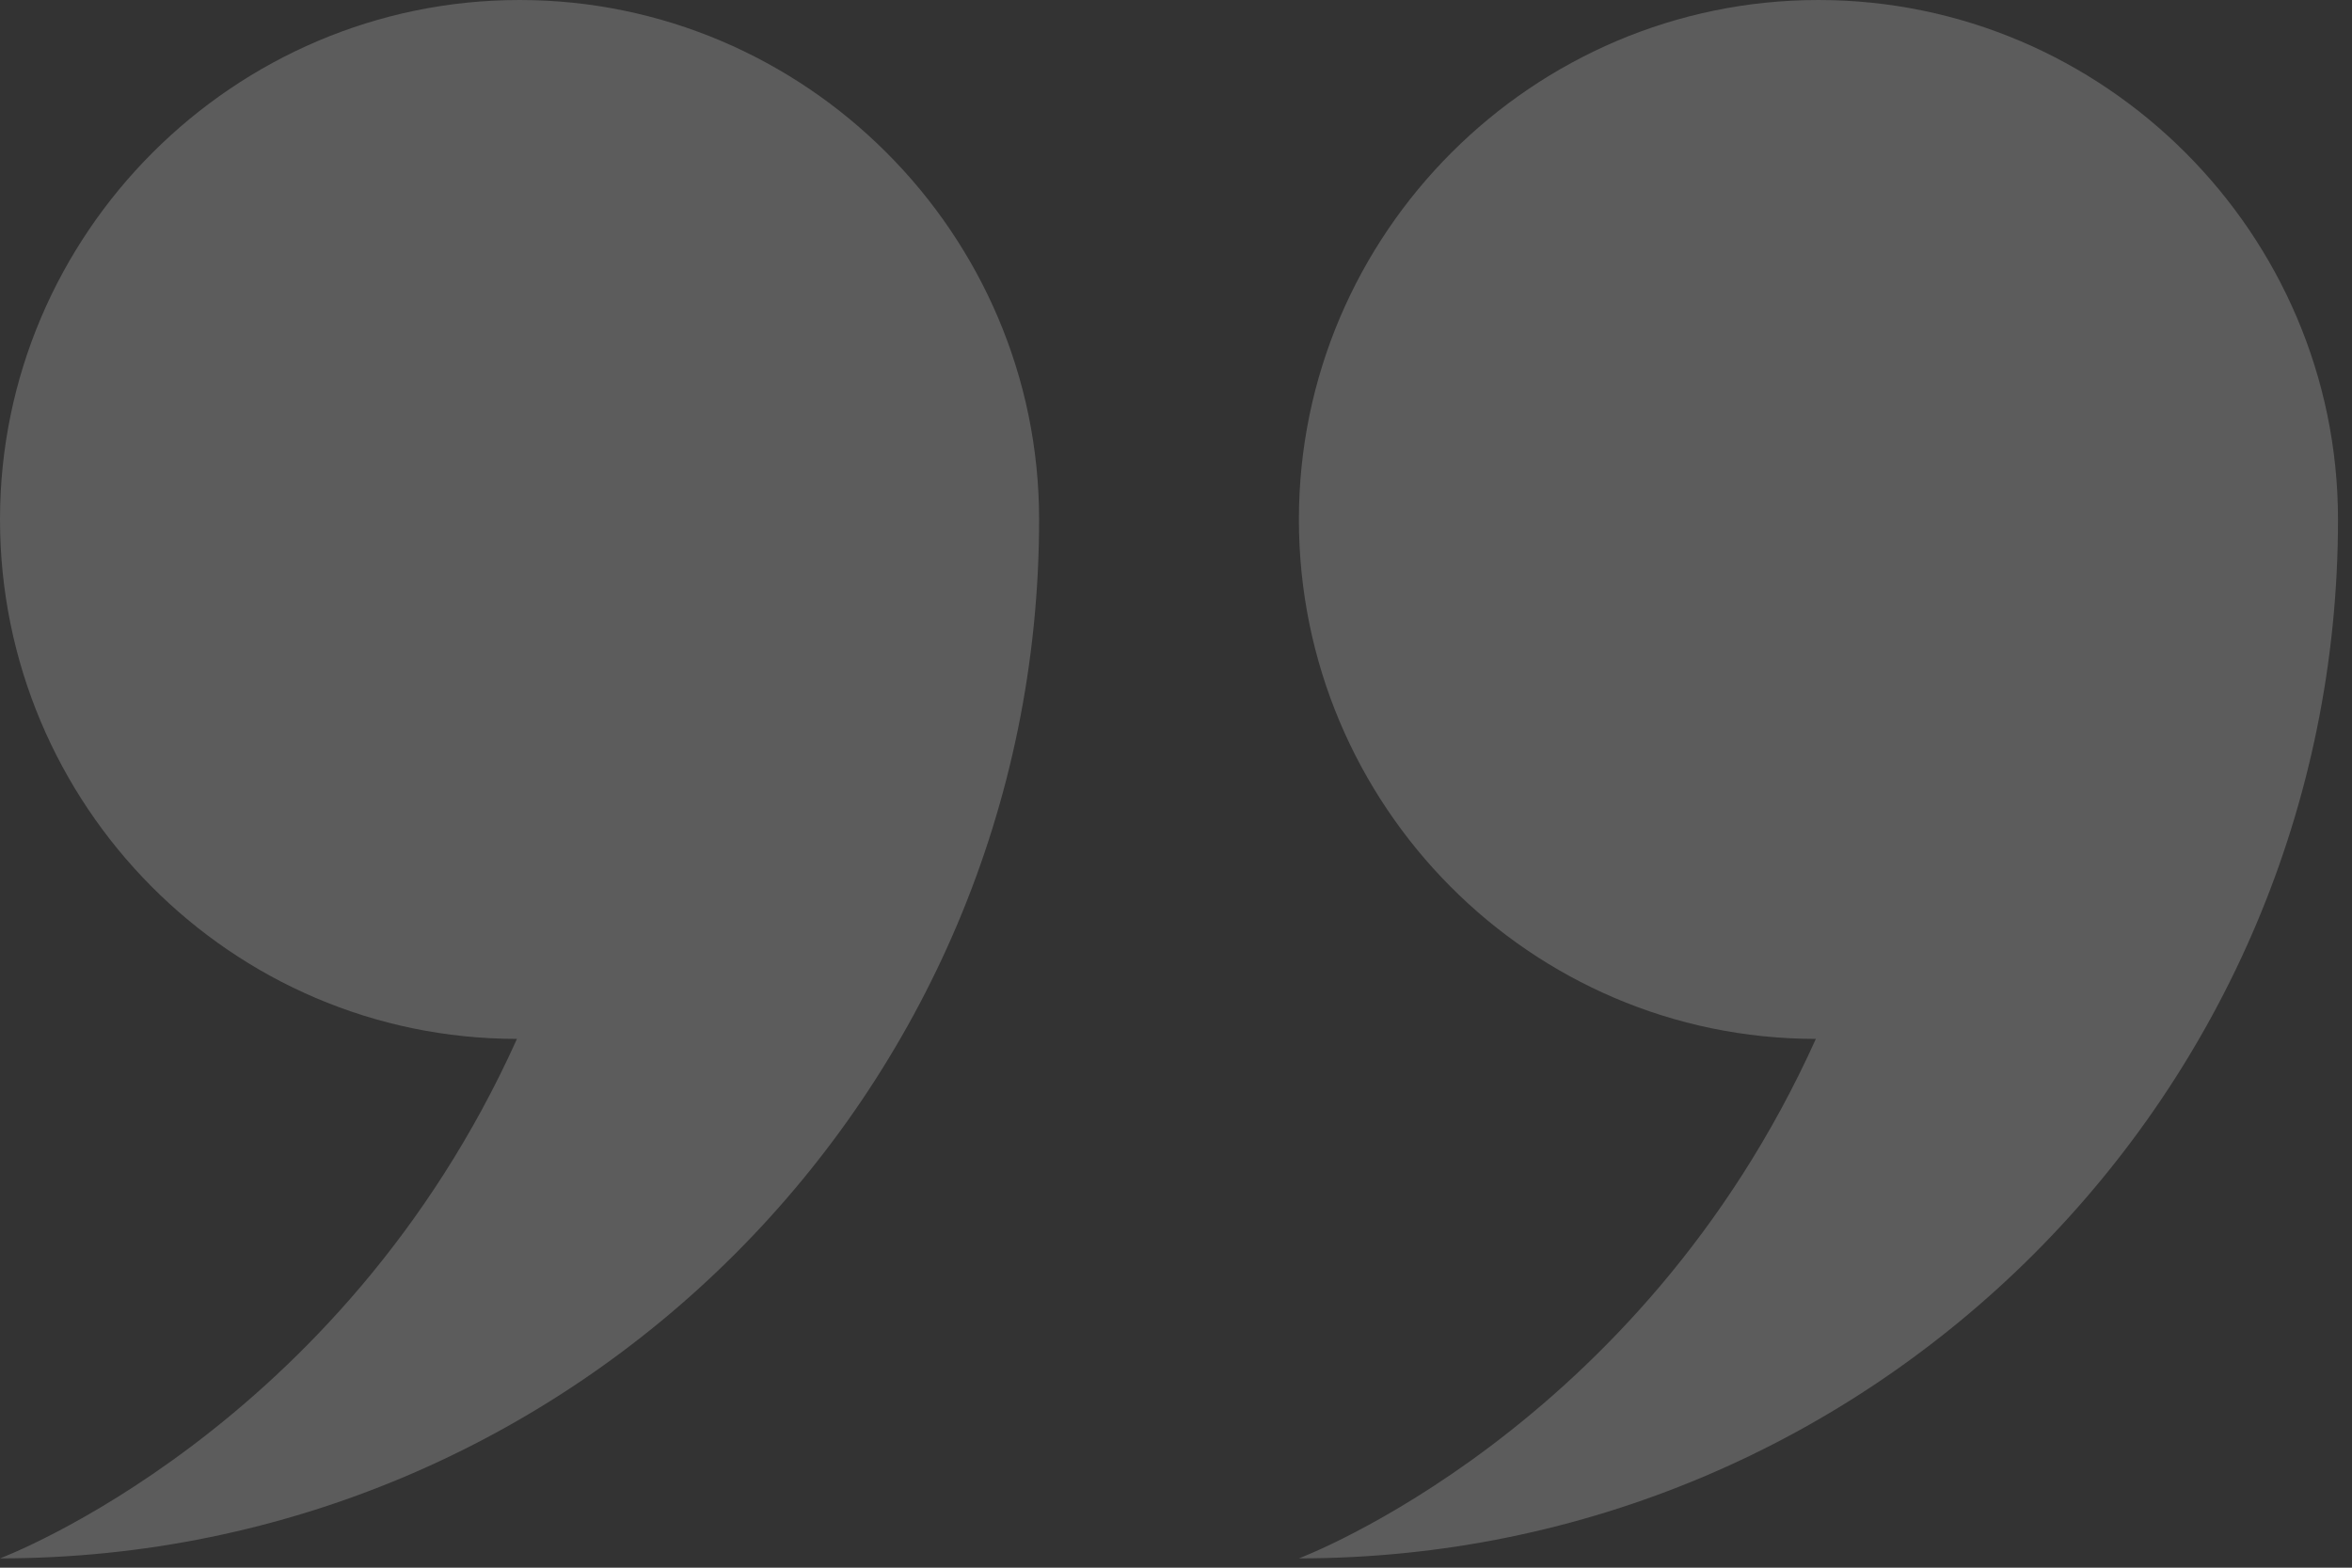 <svg xmlns="http://www.w3.org/2000/svg" fill="none" viewBox="0 0 84 56" height="56" width="84">
<rect x="0" y="0" width="84" height="56" fill="#333333" stroke="none"/>
<path fill="white" d="M18.463 37.111C8.257 37.111 0 28.761 0 18.556C0 8.35 8.35 0 18.556 0C28.761 0 37.111 8.35 37.111 18.556C37.111 39.059 20.504 55.667 0 55.667C0.001 55.667 12.154 51.12 18.463 37.111ZM46.389 18.556C46.389 8.35 54.739 0 64.944 0C75.15 0 83.5 8.35 83.5 18.556C83.5 39.059 66.893 55.667 46.389 55.667C46.389 55.667 58.543 51.12 64.852 37.111C54.646 37.111 46.389 28.761 46.389 18.556Z" clip-rule="evenodd" fill-rule="evenodd" opacity="0.2" id="quote icon"></path>
</svg>
